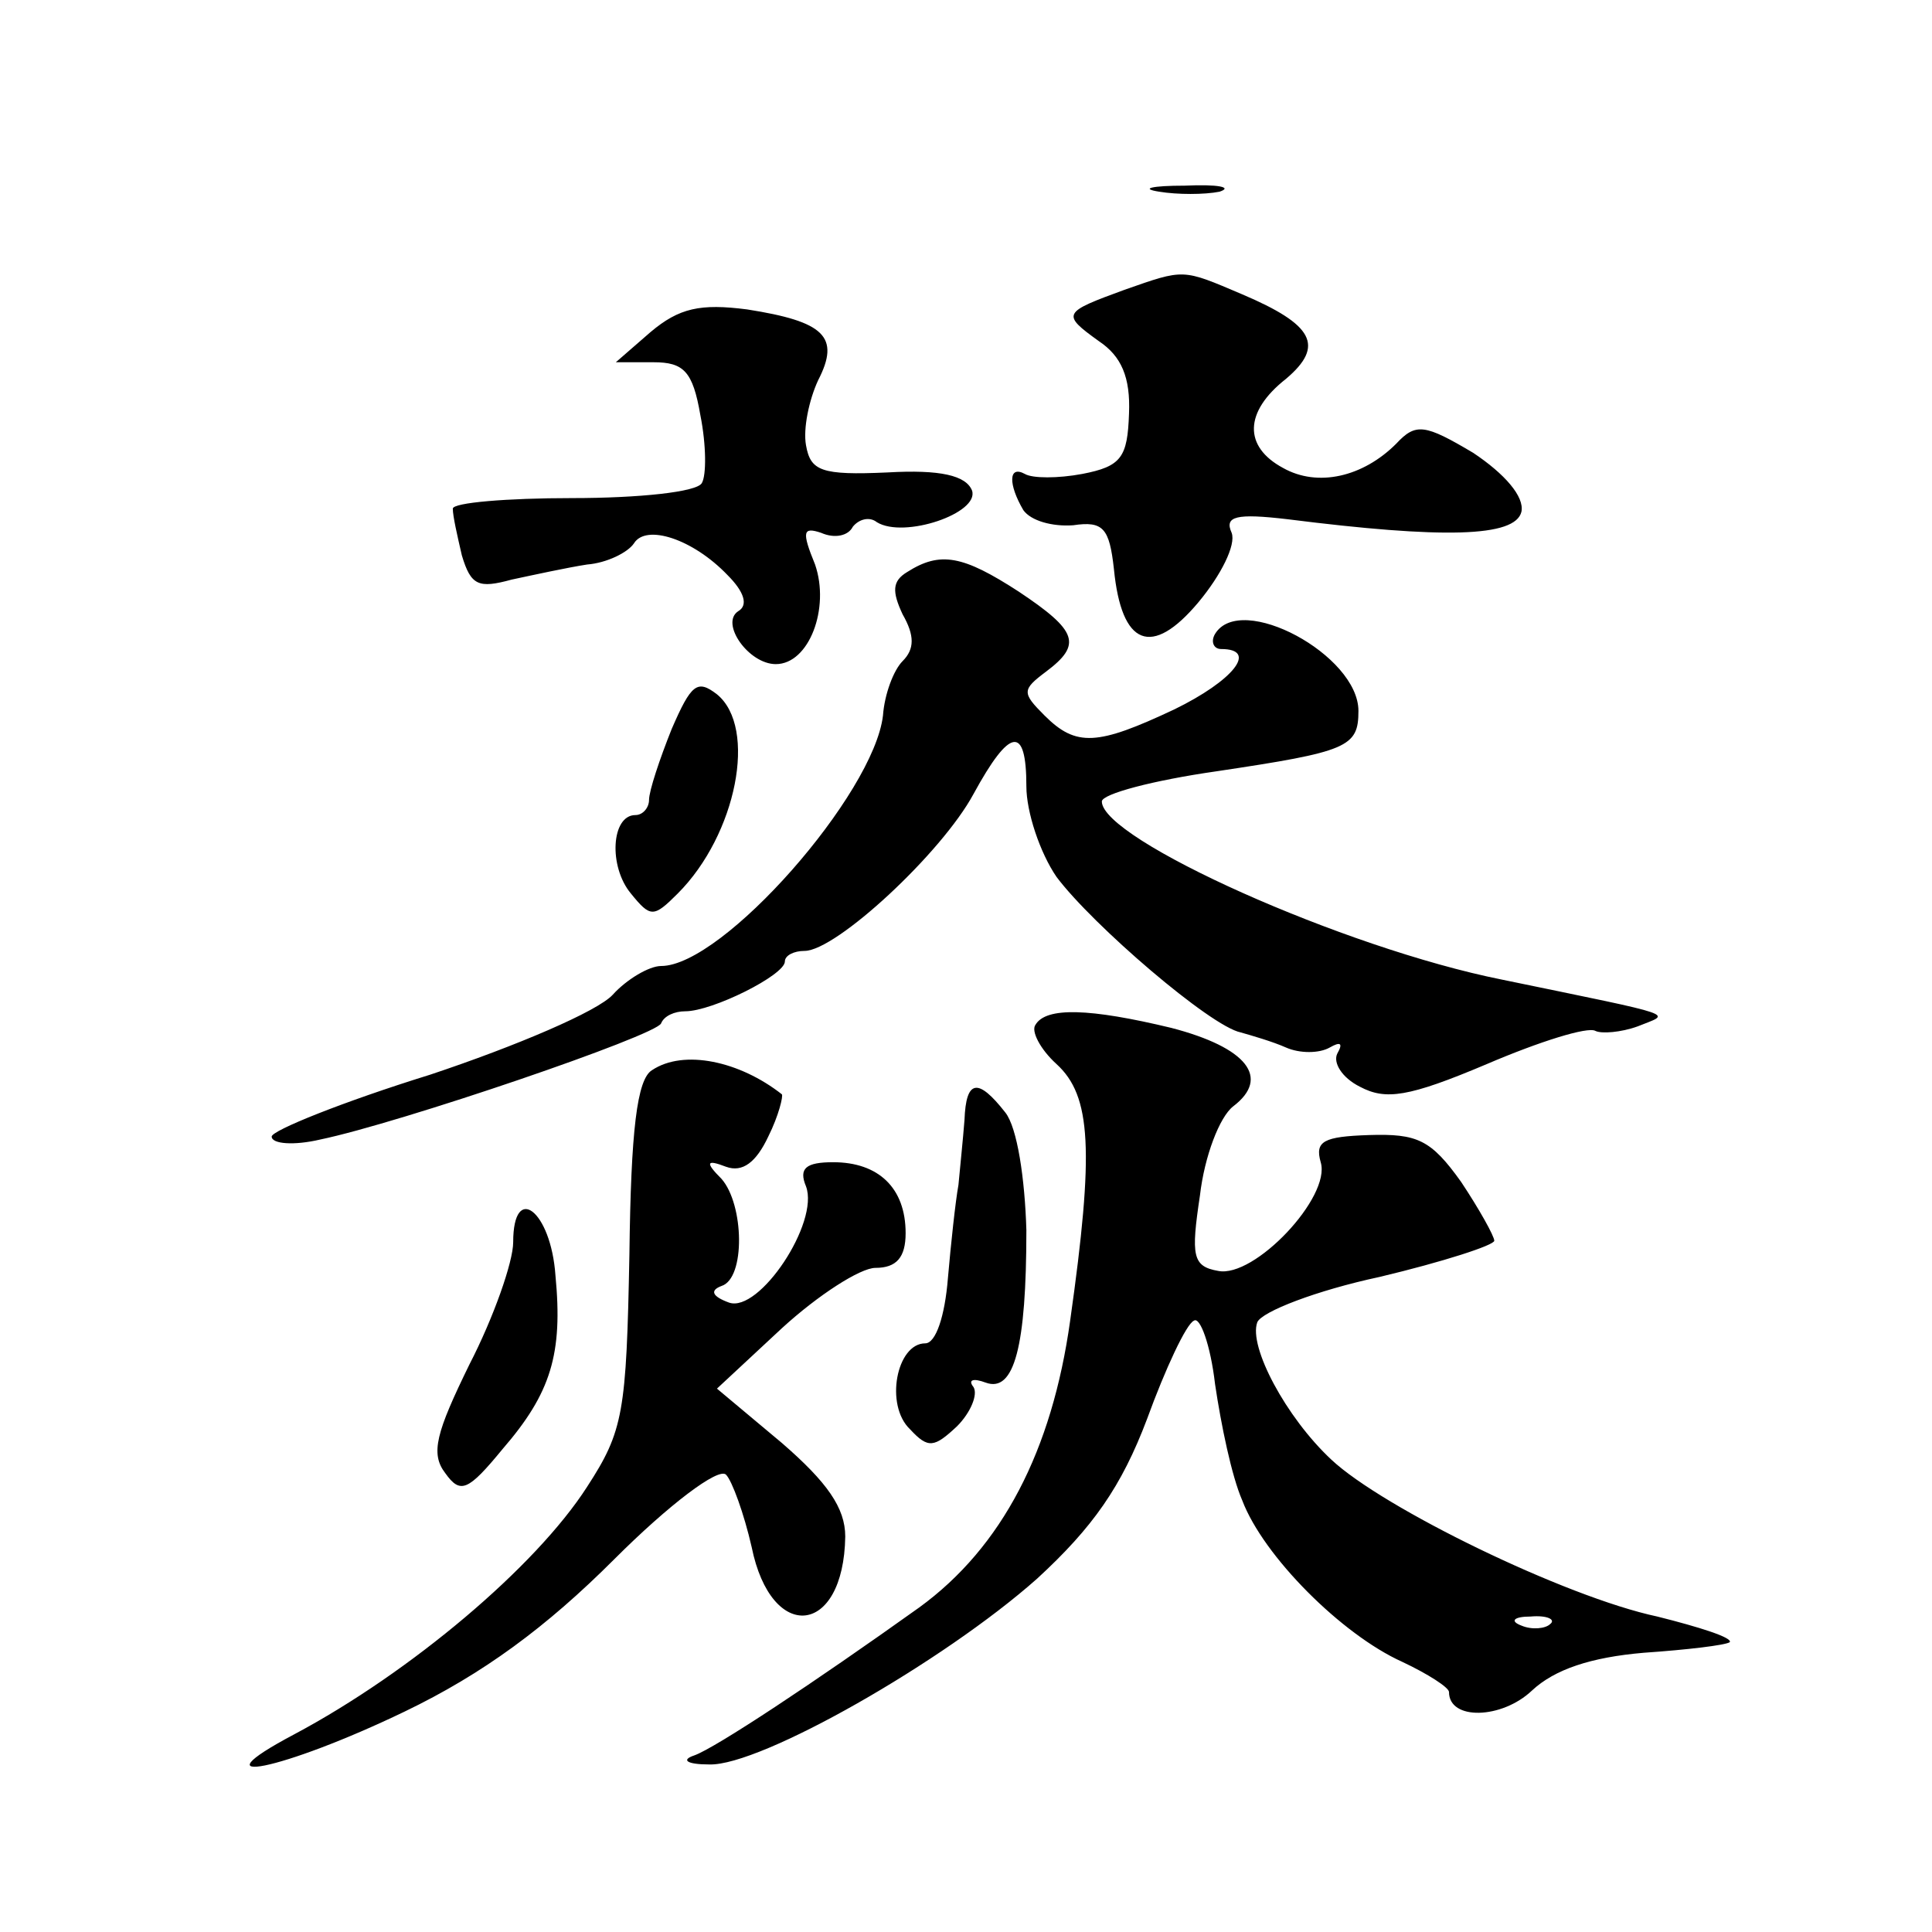 <?xml version="1.0" standalone="no"?>
<!DOCTYPE svg PUBLIC "-//W3C//DTD SVG 20010904//EN"
 "http://www.w3.org/TR/2001/REC-SVG-20010904/DTD/svg10.dtd">
<svg version="1.0" xmlns="http://www.w3.org/2000/svg"
 width="128pt" height="128pt" viewBox="0 0 128 128"
 preserveAspectRatio="xMidYMid meet">
<g transform="translate(0,128) scale(0.1,-0.1)"
fill="#0" stroke="none">
<path d="M768 1153 c12 -2 30 -2 40 0 9 3 -1 5 -23 4 -22 0 -30 -2 -17 -4z M745
1088 c-41 -15 -42 -16 -17 -34 15 -10 21 -24 20 -48 -1 -29 -5 -35 -31 -40 -16
-3 -33 -3 -38 0 -11 6 -11 -7 -1 -24 5 -7 19 -11 33 -10 20 3 24 -2 27 -29 5 -51
25 -59 56 -22 15 18 25 38 22 46 -5 11 3 13 37 9 103 -13 151 -12 155 5 2 10 -11
25 -32 39 -32 19 -38 20 -51 6 -22 -22 -52 -29 -75 -16 -26 14 -26 37 2 59 26 22
18 36 -29 56 -40 17 -38 17 -78 3z M431 1060 l-23 -20 25 0 c20 0 26 -6 31 -35
4 -20 4 -40 1 -45 -3 -6 -42 -10 -86 -10 -43 0 -79 -3 -79 -7 0 -5 3 -18 6 -31
6 -20 11 -22 33 -16 14 3 37 8 50 10 13 1 27 8 31 14 8 13 39 3 62 -21 11 -11 14
-20 7 -24 -12 -8 7 -35 25 -35 22 0 36 37 26 66 -9 22 -8 25 4 21 9 -4 18 -2 21
4 4 5 11 7 16 3 18 -11 68 6 63 21 -4 10 -21 14 -56 12 -44 -2 -51 1 -54 18 -2
11 2 30 8 43 15 29 4 39 -47 47 -31 4 -45 1 -64 -15z M601 901 c-10 -6 -10 -13
-3 -28 8 -14 8 -23 0 -31 -6 -6 -12 -22 -13 -36 -6 -52 -106 -166 -147 -166 -8
0 -23 -9 -32 -19 -10 -11 -64 -34 -121 -53 -58 -18 -105 -37 -105 -41 0 -5 15 -6
32 -2 53 11 223 69 226 77 2 5 9 8 16 8 18 0 66 24 66 33 0 4 6 7 13 7 21 0 91
65 112 104 24 44 35 46 35 5 0 -17 9 -44 20 -60 24 -32 102 -99 122 -103 7 -2 21
-6 30 -10 9 -4 22 -4 29 0 7 4 9 3 5 -4 -3 -6 3 -16 15 -22 17 -9 32 -7 84 15 35
15 67 25 72 22 4 -2 17 -1 28 3 22 9 31 6 -90 31 -105 21 -265 93 -265 118 0 5
34 14 76 20 87 13 94 16 94 40 0 37 -78 79 -95 51 -3 -5 -1 -10 4 -10 25 0 8 -21
-31 -40 -51 -24 -65 -25 -86 -4 -15 15 -15 17 1 29 24 18 21 27 -18 53 -37 24 -52
27 -74 13z M445 797 c-8 -20 -15 -41 -15 -47 0 -5 -4 -10 -9 -10 -16 0 -18 -34
-3 -52 13 -16 15 -16 31 0 39 39 53 110 26 132 -13 10 -17 7 -30 -23z M686 601
c-3 -4 3 -16 14 -26 23 -21 25 -57 9 -170 -12 -86 -45 -150 -100 -190 -70 -50 -135
-93 -149 -98 -9 -3 -5 -6 10 -6 34 -1 155 68 217 123 37 34 56 61 73 106 12 33
26 63 31 65 4 3 11 -16 14 -42 4 -27 11 -61 18 -77 14 -37 66 -89 106 -107 17 -8
31 -17 31 -20 0 -19 35 -18 55 1 15 14 39 22 74 25 29 2 54 5 57 7 2 3 -20 10 -48
17 -61 13 -182 72 -216 104 -30 28 -55 75 -49 91 3 7 39 21 81 30 42 10 76 21 76
24 0 3 -10 21 -22 39 -20 28 -29 32 -61 31 -30 -1 -36 -4 -32 -18 7 -23 -44 -77
-68 -72 -17 3 -18 10 -12 50 3 26 13 52 22 59 25 19 9 39 -41 52 -54 13 -83 14
-90 2z m341 -397 c-3 -3 -12 -4 -19 -1 -8 3 -5 6 6 6 11 1 17 -2 13 -5z M432 571
c-10 -6 -14 -40 -15 -122 -2 -105 -4 -117 -28 -154 -34 -53 -117 -123 -194 -164
-68 -36 -8 -24 73 15 52 25 94 56 139 101 36 36 69 61 74 56 4 -4 12 -26 17 -48
13 -64 61 -59 62 7 0 19 -12 36 -42 62 l-43 36 43 40 c24 22 52 40 62 40 14 0 20
7 20 23 0 30 -18 47 -48 47 -18 0 -23 -4 -18 -16 9 -24 -31 -84 -51 -77 -11 4 -13
8 -5 11 16 5 15 54 0 71 -11 11 -10 13 3 8 11 -4 20 3 28 20 7 14 10 27 9 28 -28
22 -65 30 -86 16z M639 538 c-1 -13 -3 -32 -4 -43 -2 -11 -5 -39 -7 -62 -2 -25
-8 -43 -15 -43 -19 0 -27 -41 -10 -57 12 -13 16 -12 31 2 9 9 14 21 11 26 -4 5
0 6 8 3 19 -7 27 24 27 101 -1 34 -6 68 -14 78 -18 23 -26 22 -27 -5z M340 457
c0 -13 -13 -50 -29 -81 -22 -45 -26 -59 -16 -72 10 -14 15 -12 38 16 32 37 40 63
35 115 -3 43 -28 62 -28 22z"/>
</g>
</svg>

